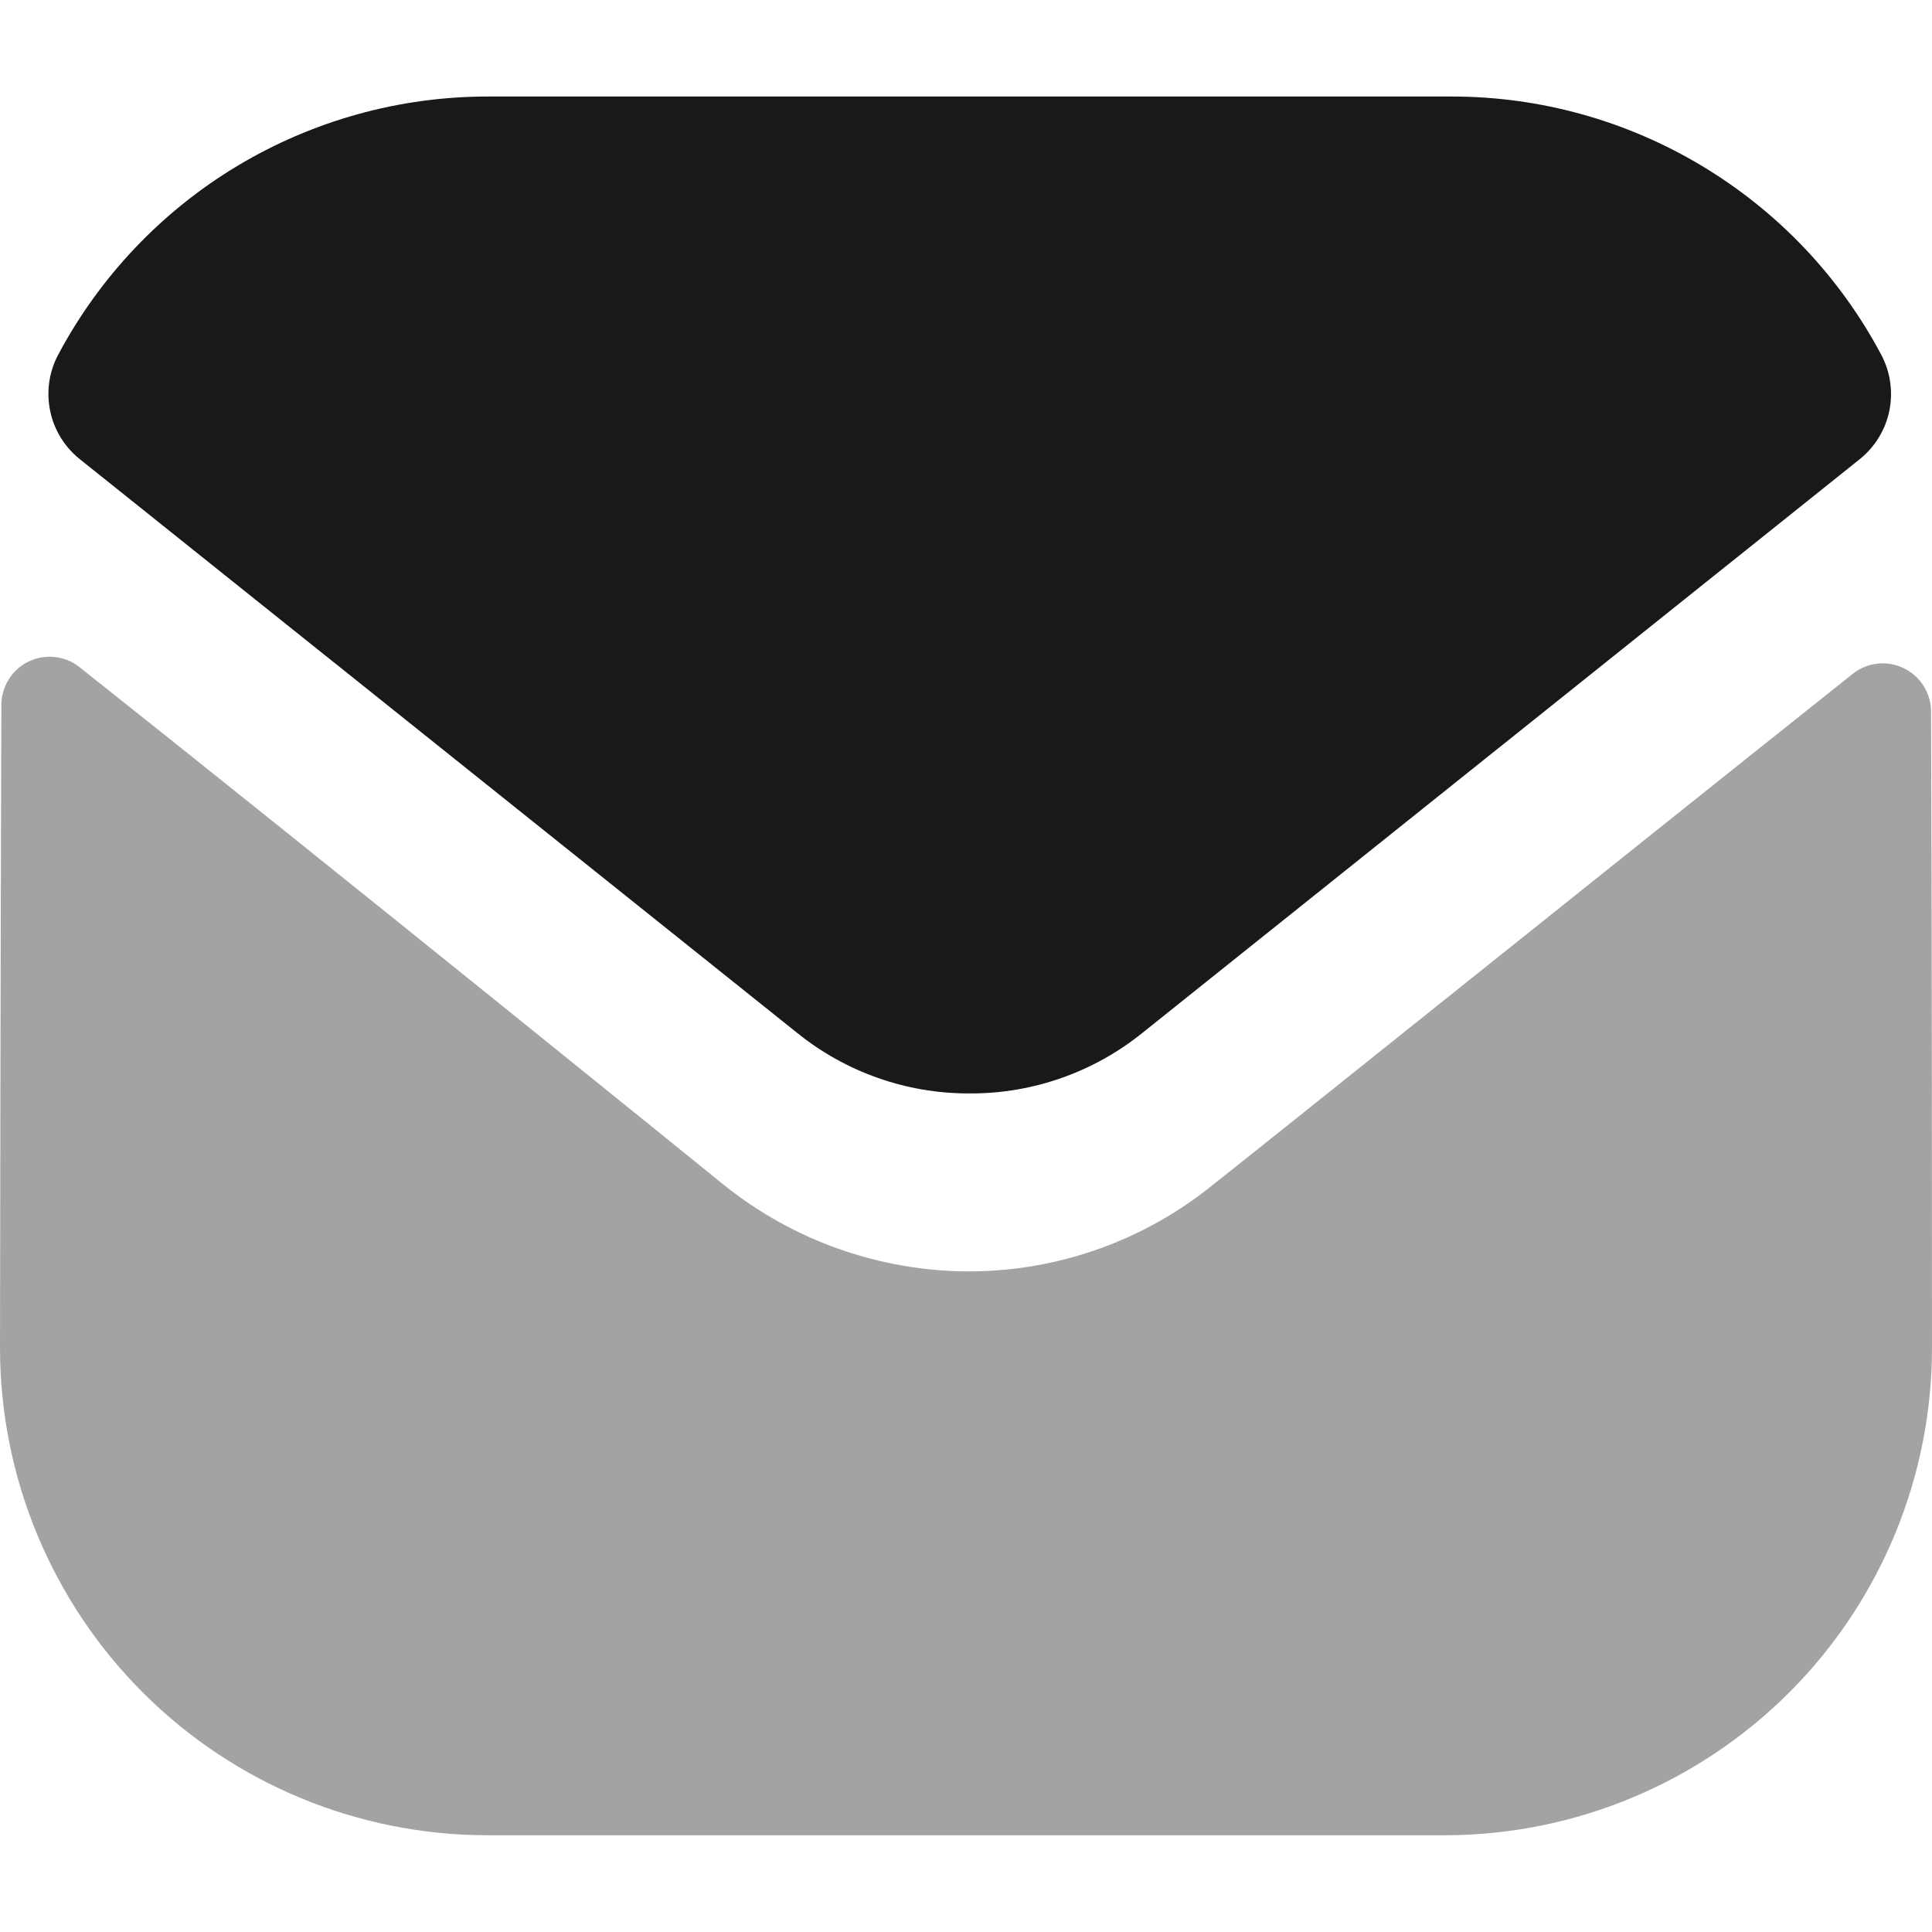 <svg width="24" height="24" viewBox="0 0 24 24" fill="none" xmlns="http://www.w3.org/2000/svg">
<g clip-path="url(#clip0_937_1968)">
<path opacity="0.4" d="M24 16.726C24.004 18.332 23.371 19.873 22.239 21.012C21.107 22.15 19.569 22.793 17.964 22.798H6.06C4.455 22.799 2.914 22.163 1.778 21.029C0.642 19.895 0.002 18.356 0 16.75L0 16.738C0 16.738 0.007 11.427 0.017 8.755C0.017 8.643 0.05 8.533 0.109 8.438C0.169 8.343 0.254 8.267 0.355 8.218C0.456 8.169 0.569 8.15 0.681 8.162C0.792 8.174 0.898 8.216 0.986 8.286C3.84 10.548 8.936 14.672 9 14.726C9.862 15.415 10.932 15.791 12.036 15.794C13.142 15.793 14.214 15.412 15.072 14.714C15.136 14.671 20.12 10.675 23.015 8.371C23.103 8.301 23.209 8.257 23.321 8.244C23.433 8.232 23.547 8.251 23.648 8.3C23.75 8.349 23.835 8.425 23.895 8.52C23.956 8.616 23.988 8.726 23.988 8.839C24 11.49 24 16.726 24 16.726Z" fill="#191919"/>
<path d="M23.37 4.408C22.856 3.439 22.087 2.629 21.147 2.064C20.207 1.498 19.131 1.199 18.035 1.199L6.059 1.199C4.962 1.199 3.885 1.498 2.945 2.063C2.005 2.629 1.237 3.439 0.722 4.408C0.609 4.621 0.574 4.867 0.623 5.103C0.671 5.339 0.801 5.551 0.989 5.702L9.899 12.828C10.503 13.317 11.257 13.584 12.035 13.583H12.059C12.836 13.584 13.59 13.317 14.195 12.828L23.105 5.702C23.292 5.55 23.422 5.339 23.47 5.103C23.518 4.866 23.483 4.621 23.37 4.408Z" fill="#191919"/>
</g>
<defs>
<clipPath id="clip0_937_1968">
<rect width="24" height="24" fill="white"/>
</clipPath>
</defs>
</svg>
